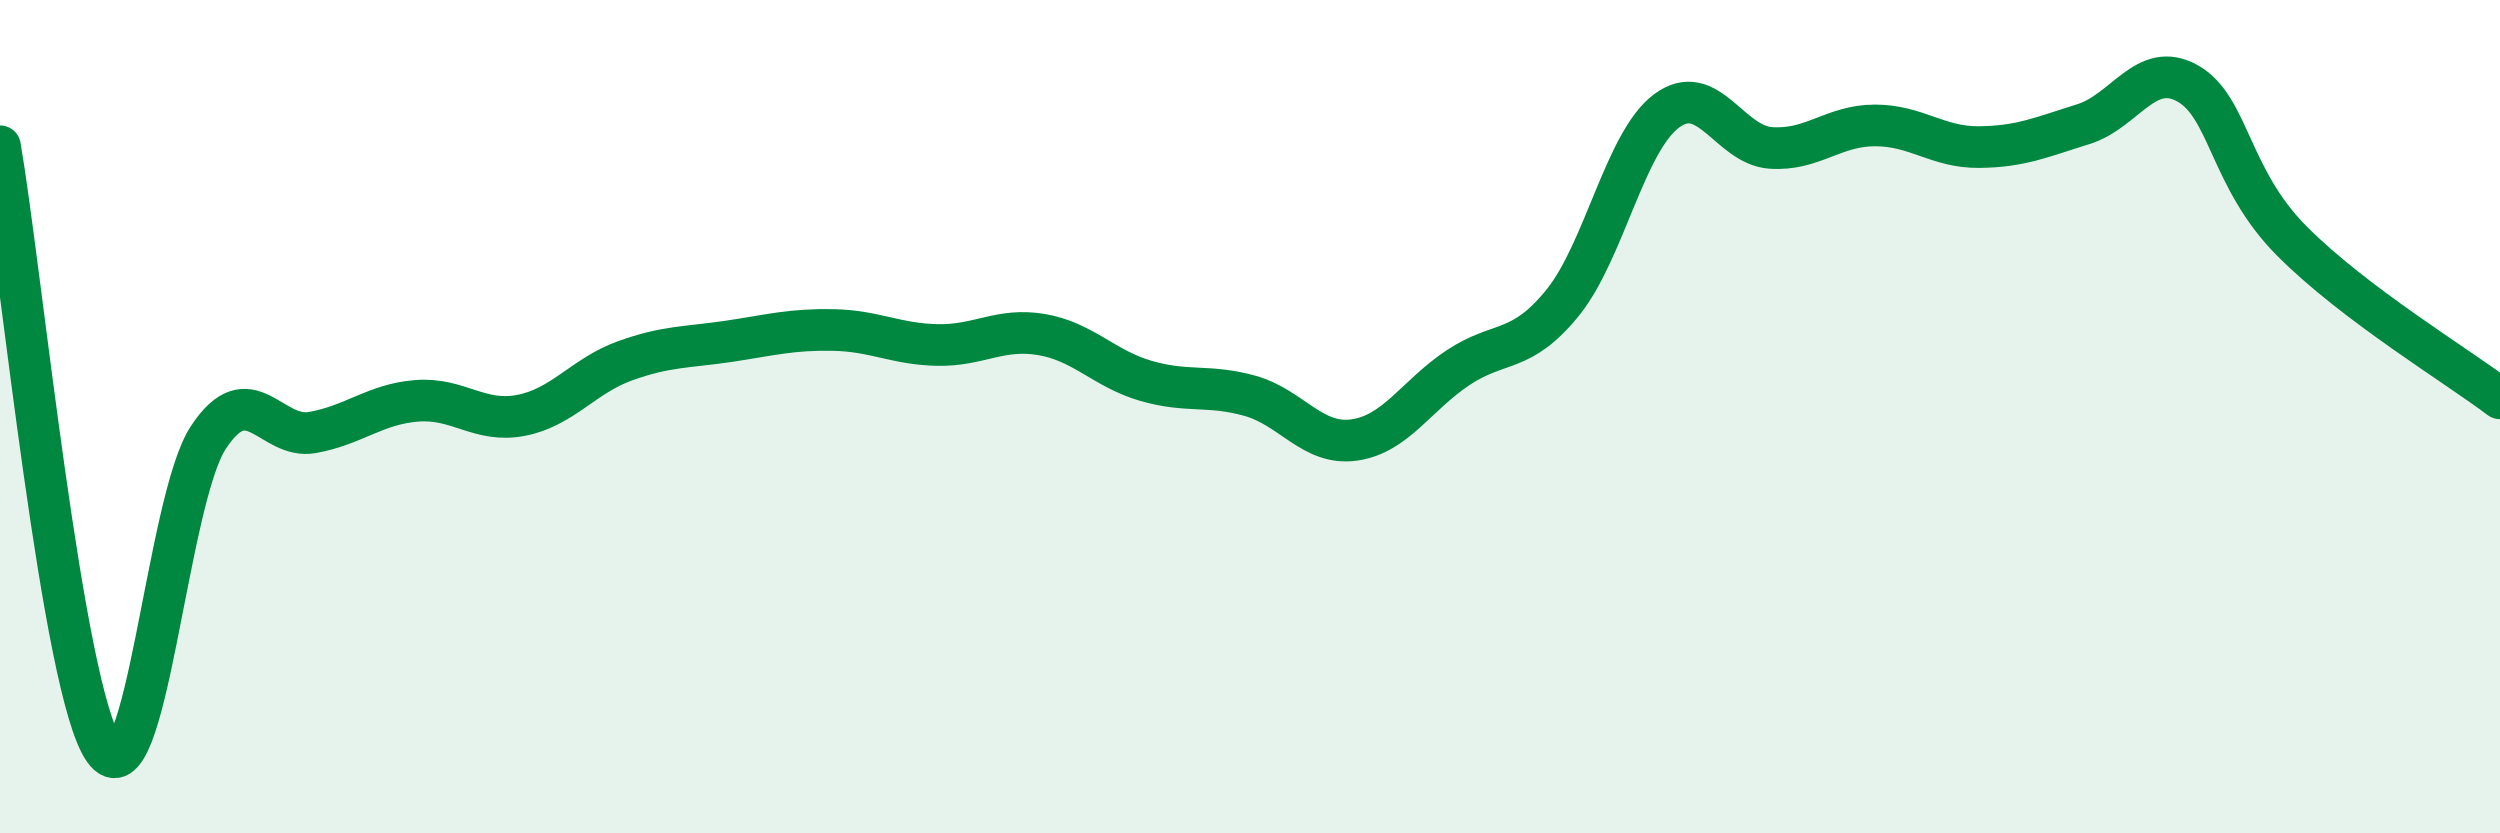 
    <svg width="60" height="20" viewBox="0 0 60 20" xmlns="http://www.w3.org/2000/svg">
      <path
        d="M 0,3.51 C 0.5,6.41 1.5,16.6 2.5,18 C 3.5,19.4 4,12.02 5,10.5 C 6,8.98 6.5,10.56 7.5,10.38 C 8.5,10.2 9,9.7 10,9.62 C 11,9.54 11.5,10.16 12.5,9.97 C 13.5,9.78 14,9.02 15,8.66 C 16,8.3 16.5,8.34 17.5,8.19 C 18.5,8.04 19,7.9 20,7.92 C 21,7.94 21.5,8.26 22.5,8.28 C 23.5,8.3 24,7.86 25,8.03 C 26,8.2 26.5,8.85 27.5,9.14 C 28.5,9.43 29,9.22 30,9.5 C 31,9.78 31.5,10.7 32.5,10.56 C 33.5,10.42 34,9.48 35,8.82 C 36,8.16 36.5,8.5 37.5,7.27 C 38.5,6.04 39,3.4 40,2.66 C 41,1.92 41.5,3.48 42.5,3.55 C 43.5,3.62 44,3.01 45,3.01 C 46,3.01 46.5,3.54 47.5,3.53 C 48.5,3.52 49,3.29 50,2.98 C 51,2.67 51.5,1.44 52.5,2 C 53.5,2.56 53.5,4.27 55,5.78 C 56.5,7.29 59,8.8 60,9.56L60 20L0 20Z"
        fill="#008740"
        opacity="0.1"
        stroke-linecap="round"
        stroke-linejoin="round"
      />
      <path
        d="M 0,3.51 C 0.5,6.41 1.5,16.6 2.5,18 C 3.5,19.4 4,12.02 5,10.5 C 6,8.98 6.5,10.56 7.5,10.38 C 8.5,10.2 9,9.7 10,9.62 C 11,9.54 11.5,10.16 12.5,9.97 C 13.5,9.78 14,9.02 15,8.66 C 16,8.3 16.5,8.34 17.5,8.19 C 18.5,8.04 19,7.9 20,7.92 C 21,7.94 21.5,8.26 22.5,8.28 C 23.5,8.3 24,7.86 25,8.03 C 26,8.2 26.5,8.85 27.5,9.14 C 28.5,9.43 29,9.22 30,9.5 C 31,9.78 31.5,10.7 32.5,10.56 C 33.5,10.42 34,9.48 35,8.82 C 36,8.16 36.5,8.5 37.5,7.27 C 38.5,6.04 39,3.4 40,2.66 C 41,1.92 41.5,3.48 42.5,3.55 C 43.5,3.62 44,3.01 45,3.01 C 46,3.01 46.5,3.54 47.5,3.53 C 48.5,3.52 49,3.29 50,2.98 C 51,2.67 51.5,1.44 52.5,2 C 53.5,2.56 53.5,4.27 55,5.78 C 56.5,7.29 59,8.8 60,9.56"
        stroke="#008740"
        stroke-width="1"
        fill="none"
        stroke-linecap="round"
        stroke-linejoin="round"
      />
    </svg>
  